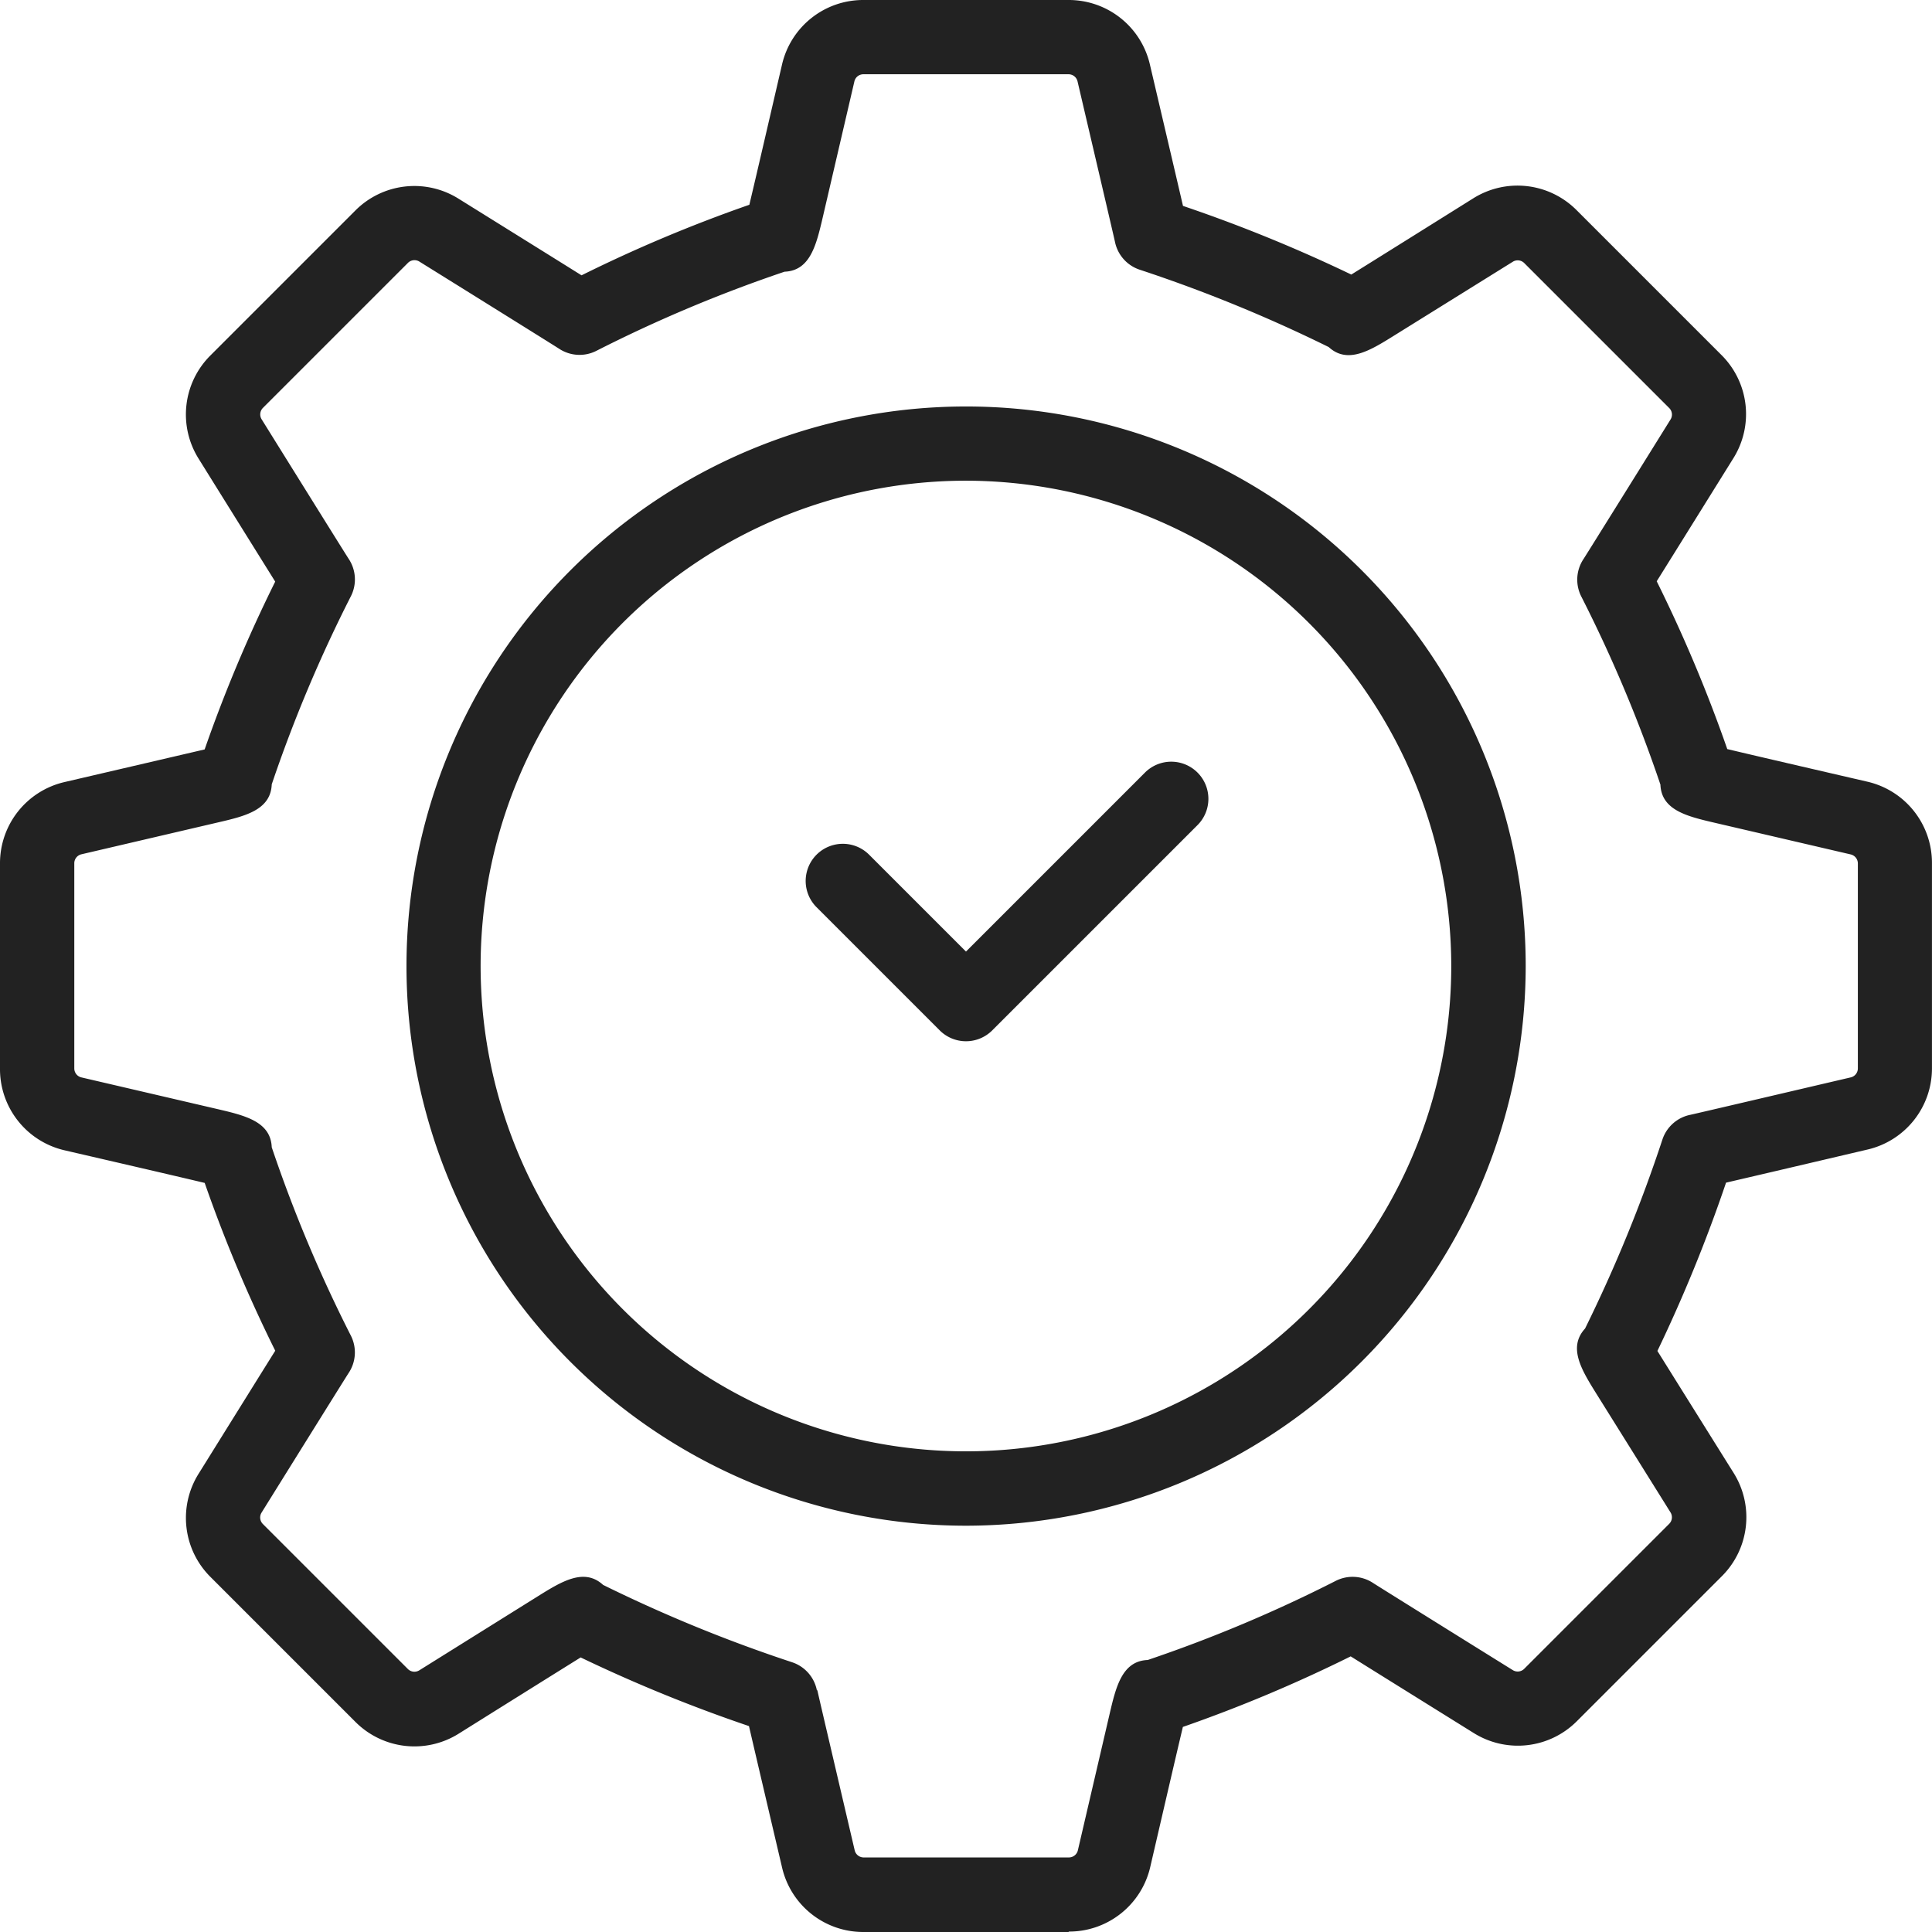 <svg id="project-history" xmlns="http://www.w3.org/2000/svg" width="50.657" height="50.657" viewBox="0 0 50.657 50.657">
  <path id="Path_48871" data-name="Path 48871" d="M28.017,50.657H22.639a2.183,2.183,0,0,1-2.133-1.69c-.49-2.089-.74-3.156-.868-3.709a39.442,39.442,0,0,1-4.413-1.8c-.731.455-2.165,1.352-3.2,2a2.185,2.185,0,0,1-2.707-.311l-3.8-3.8a2.183,2.183,0,0,1-.314-2.7c1.133-1.82,1.712-2.75,2.013-3.231a38.064,38.064,0,0,1-1.85-4.4c-.839-.2-2.487-.58-3.674-.855h0A2.184,2.184,0,0,1,0,28.017V22.64a2.184,2.184,0,0,1,1.69-2.134l3.676-.856a38.064,38.064,0,0,1,1.85-4.4c-.3-.481-.88-1.41-2.012-3.229A2.184,2.184,0,0,1,5.517,9.32l3.8-3.8a2.183,2.183,0,0,1,2.7-.314c1.82,1.133,2.75,1.712,3.231,2.013a38,38,0,0,1,4.4-1.85c.2-.839.58-2.487.856-3.674A2.184,2.184,0,0,1,22.639,0h5.378A2.183,2.183,0,0,1,30.15,1.69c.49,2.089.74,3.156.868,3.709a39.443,39.443,0,0,1,4.413,1.8c.731-.455,2.165-1.352,3.2-2a2.185,2.185,0,0,1,2.707.311l3.8,3.8a2.183,2.183,0,0,1,.314,2.7c-1.133,1.82-1.712,2.75-2.013,3.231a38.02,38.02,0,0,1,1.85,4.4c.839.2,2.487.58,3.674.855a2.184,2.184,0,0,1,1.693,2.134v5.377a2.183,2.183,0,0,1-1.69,2.134c-2.091.491-3.157.74-3.709.868a39.494,39.494,0,0,1-1.8,4.413c.456.731,1.352,2.165,2,3.2a2.185,2.185,0,0,1-.311,2.707l-3.8,3.8a2.184,2.184,0,0,1-2.7.314c-1.82-1.133-2.75-1.712-3.231-2.013a38.046,38.046,0,0,1-4.4,1.85c-.2.839-.58,2.487-.856,3.674a2.184,2.184,0,0,1-2.134,1.692m-6.595-6.331c.046.211.609,2.613.98,4.2a.242.242,0,0,0,.237.187h5.378a.242.242,0,0,0,.237-.188l.831-3.57c.167-.714.327-1.393,1-1.419a37,37,0,0,0,4.933-2.076.975.975,0,0,1,.984.062c.178.114,2.274,1.421,3.656,2.28a.242.242,0,0,0,.3-.036l3.8-3.8a.243.243,0,0,0,.035-.3l-1.941-3.107c-.388-.623-.757-1.215-.3-1.713a38.4,38.4,0,0,0,2.029-4.958.974.974,0,0,1,.737-.648c.207-.045,2.612-.609,4.2-.98a.242.242,0,0,0,.187-.237V22.64a.243.243,0,0,0-.188-.237l-3.57-.831c-.714-.167-1.392-.326-1.419-1a36.993,36.993,0,0,0-2.076-4.934.974.974,0,0,1,.062-.984c.115-.179,1.421-2.275,2.28-3.656a.242.242,0,0,0-.036-.3l-3.8-3.8a.242.242,0,0,0-.3-.035L36.552,8.8c-.623.388-1.215.757-1.713.3a38.467,38.467,0,0,0-4.958-2.029.974.974,0,0,1-.648-.737c-.046-.211-.609-2.613-.98-4.2a.242.242,0,0,0-.237-.187H22.639a.242.242,0,0,0-.237.188l-.831,3.57c-.167.714-.327,1.393-1,1.419A37.019,37.019,0,0,0,15.635,9.2a.974.974,0,0,1-.984-.062c-.178-.114-2.274-1.421-3.656-2.28a.242.242,0,0,0-.3.036l-3.8,3.8a.243.243,0,0,0-.035.3c.858,1.379,2.164,3.476,2.279,3.654a.974.974,0,0,1,.062.984,37.065,37.065,0,0,0-2.076,4.934c-.027.676-.705.835-1.419,1L2.133,22.4a.242.242,0,0,0-.185.236v5.377a.242.242,0,0,0,.188.237l3.57.831c.714.167,1.392.326,1.419,1A36.994,36.994,0,0,0,9.2,35.021a.973.973,0,0,1-.062.984c-.115.179-1.421,2.275-2.28,3.656a.242.242,0,0,0,.036.3l3.8,3.8a.243.243,0,0,0,.3.035L14.1,41.856c.623-.388,1.215-.757,1.713-.3a38.466,38.466,0,0,0,4.958,2.029.974.974,0,0,1,.648.737m14.038-2h0Z" fill="#222"/>
  <path id="Path_48872" data-name="Path 48872" d="M58.423,73.1A14.673,14.673,0,1,1,73.1,58.423,14.69,14.69,0,0,1,58.423,73.1m0-27.4A12.725,12.725,0,1,0,71.148,58.423,12.739,12.739,0,0,0,58.423,45.7" transform="translate(-33.096 -33.096)" fill="#222"/>
  <path id="Path_48873" data-name="Path 48873" d="M97.015,78.189a.974.974,0,0,0-1.378,0l-4.693,4.693-2.54-2.54a.974.974,0,0,0-1.378,1.377l3.229,3.229a.974.974,0,0,0,1.378,0l5.382-5.382a.974.974,0,0,0,0-1.377" transform="translate(-65.616 -57.932)" fill="#222"/>
</svg>
